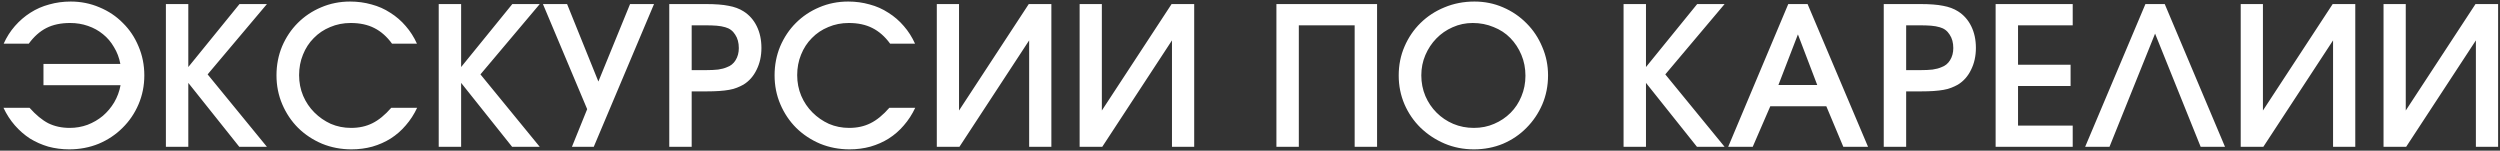 <?xml version="1.0" encoding="UTF-8"?> <svg xmlns="http://www.w3.org/2000/svg" width="647" height="39" viewBox="0 0 647 39" fill="none"><rect x="0" y="0" width="647" height="39" fill="#333333" stroke="none"/><path d="M0.9 27.9H7.65C9.283 29.733 10.9 31.067 12.5 31.9C14.133 32.7 15.983 33.1 18.05 33.1C19.65 33.1 21.183 32.833 22.65 32.3C24.117 31.733 25.433 30.967 26.6 30C27.767 29 28.75 27.833 29.55 26.5C30.35 25.133 30.9 23.65 31.2 22.05H11.25V16.55H31.15C30.85 14.95 30.3 13.5 29.5 12.2C28.733 10.867 27.783 9.75 26.65 8.85C25.517 7.917 24.217 7.2 22.75 6.7C21.317 6.2 19.783 5.95 18.15 5.95C15.75 5.95 13.7 6.383 12 7.25C10.3 8.117 8.783 9.467 7.45 11.3H0.95C1.717 9.6 2.683 8.083 3.85 6.75C5.05 5.383 6.383 4.233 7.85 3.3C9.35 2.333 10.983 1.617 12.75 1.15C14.517 0.65 16.367 0.4 18.3 0.4C20.933 0.4 23.417 0.9 25.75 1.9C28.083 2.867 30.1 4.217 31.8 5.95C33.533 7.65 34.883 9.667 35.85 12C36.85 14.333 37.35 16.833 37.35 19.5C37.35 22.167 36.85 24.667 35.85 27C34.85 29.333 33.467 31.367 31.7 33.1C29.967 34.833 27.917 36.2 25.55 37.2C23.183 38.167 20.633 38.65 17.9 38.65C16.033 38.65 14.233 38.417 12.5 37.95C10.8 37.45 9.217 36.75 7.75 35.85C6.317 34.917 5.017 33.783 3.85 32.45C2.683 31.117 1.7 29.6 0.9 27.9ZM42.933 38V1.05H48.733V17.35L61.983 1.05H69.083L53.733 19.25L69.083 38H61.933L48.733 21.45V38H42.933ZM101.255 27.9H107.955C107.155 29.6 106.172 31.117 105.005 32.45C103.872 33.783 102.572 34.917 101.105 35.85C99.672 36.75 98.089 37.45 96.356 37.95C94.656 38.417 92.856 38.65 90.956 38.65C88.255 38.65 85.722 38.167 83.356 37.2C80.989 36.2 78.922 34.833 77.156 33.1C75.422 31.367 74.055 29.333 73.055 27C72.055 24.667 71.555 22.167 71.555 19.5C71.555 16.833 72.039 14.333 73.005 12C74.005 9.667 75.356 7.65 77.055 5.95C78.789 4.217 80.805 2.867 83.106 1.9C85.439 0.9 87.939 0.4 90.606 0.4C92.539 0.4 94.389 0.65 96.156 1.15C97.922 1.617 99.539 2.333 101.005 3.3C102.505 4.233 103.839 5.383 105.005 6.75C106.172 8.083 107.139 9.6 107.905 11.3H101.455C100.122 9.467 98.589 8.117 96.856 7.25C95.156 6.383 93.122 5.95 90.755 5.95C88.856 5.95 87.089 6.3 85.456 7C83.822 7.667 82.406 8.617 81.206 9.85C80.005 11.05 79.072 12.483 78.406 14.15C77.739 15.783 77.406 17.55 77.406 19.45C77.406 21.35 77.755 23.133 78.456 24.8C79.156 26.433 80.122 27.867 81.356 29.1C82.589 30.333 84.005 31.317 85.606 32.05C87.239 32.75 88.989 33.1 90.856 33.1C92.922 33.1 94.755 32.7 96.356 31.9C97.989 31.1 99.622 29.767 101.255 27.9ZM113.539 38V1.05H119.339V17.35L132.589 1.05H139.689L124.339 19.25L139.689 38H132.539L119.339 21.45V38H113.539ZM148.011 38L151.961 28.25L140.511 1.05H146.761L154.861 21.1L163.061 1.05H169.261L153.661 38H148.011ZM173.207 38V1.05H182.707C185.14 1.05 187.09 1.2 188.557 1.5C190.057 1.767 191.357 2.25 192.457 2.95C193.923 3.883 195.057 5.167 195.857 6.8C196.657 8.433 197.057 10.3 197.057 12.4C197.057 14.5 196.64 16.383 195.807 18.05C195.007 19.717 193.873 21 192.407 21.9C191.873 22.2 191.307 22.467 190.707 22.7C190.14 22.933 189.473 23.117 188.707 23.25C187.973 23.383 187.123 23.483 186.157 23.55C185.19 23.617 184.073 23.65 182.807 23.65H179.007V38H173.207ZM179.007 18.15H182.607C183.907 18.15 184.99 18.1 185.857 18C186.757 17.867 187.507 17.667 188.107 17.4C189.073 17.067 189.823 16.467 190.357 15.6C190.923 14.7 191.207 13.65 191.207 12.45C191.207 11.05 190.89 9.883 190.257 8.95C189.657 7.983 188.807 7.35 187.707 7.05C187.04 6.85 186.29 6.717 185.457 6.65C184.657 6.583 183.59 6.55 182.257 6.55H179.007V18.15ZM230.162 27.9H236.862C236.062 29.6 235.078 31.117 233.912 32.45C232.778 33.783 231.478 34.917 230.012 35.85C228.578 36.75 226.995 37.45 225.262 37.95C223.562 38.417 221.762 38.65 219.862 38.65C217.162 38.65 214.628 38.167 212.262 37.2C209.895 36.2 207.828 34.833 206.062 33.1C204.328 31.367 202.962 29.333 201.962 27C200.962 24.667 200.462 22.167 200.462 19.5C200.462 16.833 200.945 14.333 201.912 12C202.912 9.667 204.262 7.65 205.962 5.95C207.695 4.217 209.712 2.867 212.012 1.9C214.345 0.9 216.845 0.4 219.512 0.4C221.445 0.4 223.295 0.65 225.062 1.15C226.828 1.617 228.445 2.333 229.912 3.3C231.412 4.233 232.745 5.383 233.912 6.75C235.078 8.083 236.045 9.6 236.812 11.3H230.362C229.028 9.467 227.495 8.117 225.762 7.25C224.062 6.383 222.028 5.95 219.662 5.95C217.762 5.95 215.995 6.3 214.362 7C212.728 7.667 211.312 8.617 210.112 9.85C208.912 11.05 207.978 12.483 207.312 14.15C206.645 15.783 206.312 17.55 206.312 19.45C206.312 21.35 206.662 23.133 207.362 24.8C208.062 26.433 209.028 27.867 210.262 29.1C211.495 30.333 212.912 31.317 214.512 32.05C216.145 32.75 217.895 33.1 219.762 33.1C221.828 33.1 223.662 32.7 225.262 31.9C226.895 31.1 228.528 29.767 230.162 27.9ZM242.445 38V1.05H248.195V28.6L266.245 1.05H272.095V38H266.345V10.45L248.295 38H242.445ZM279.408 38V1.05H285.158V28.6L303.208 1.05H309.058V38H303.308V10.45L285.258 38H279.408ZM330.336 38V1.05H356.386V38H350.586V6.55H336.136V38H330.336ZM361.985 19.55C361.985 16.85 362.485 14.35 363.485 12.05C364.485 9.717 365.868 7.683 367.635 5.95C369.402 4.217 371.468 2.867 373.835 1.9C376.235 0.9 378.818 0.4 381.585 0.4C384.218 0.4 386.685 0.9 388.985 1.9C391.318 2.9 393.352 4.283 395.085 6.05C396.818 7.783 398.168 9.817 399.135 12.15C400.135 14.45 400.635 16.9 400.635 19.5C400.635 22.2 400.135 24.717 399.135 27.05C398.135 29.35 396.768 31.367 395.035 33.1C393.335 34.833 391.318 36.2 388.985 37.2C386.652 38.167 384.135 38.65 381.435 38.65C378.735 38.65 376.202 38.15 373.835 37.15C371.502 36.15 369.435 34.783 367.635 33.05C365.868 31.317 364.485 29.3 363.485 27C362.485 24.667 361.985 22.183 361.985 19.55ZM367.835 19.5C367.835 21.4 368.185 23.183 368.885 24.85C369.585 26.483 370.552 27.917 371.785 29.15C373.018 30.383 374.452 31.35 376.085 32.05C377.752 32.75 379.535 33.1 381.435 33.1C383.335 33.1 385.085 32.75 386.685 32.05C388.318 31.35 389.735 30.4 390.935 29.2C392.135 28 393.068 26.583 393.735 24.95C394.435 23.283 394.785 21.5 394.785 19.6C394.785 17.667 394.435 15.867 393.735 14.2C393.035 12.533 392.085 11.083 390.885 9.85C389.685 8.617 388.235 7.667 386.535 7C384.868 6.3 383.068 5.95 381.135 5.95C379.302 5.95 377.568 6.317 375.935 7.05C374.335 7.75 372.935 8.717 371.735 9.95C370.535 11.183 369.585 12.617 368.885 14.25C368.185 15.883 367.835 17.633 367.835 19.5ZM420.179 38V1.05H425.979V17.35L439.229 1.05H446.329L430.979 19.25L446.329 38H439.179L425.979 21.45V38H420.179ZM447.252 38L462.802 1.05H467.802L483.452 38H477.052L472.652 27.5H458.152L453.602 38H447.252ZM460.252 22H470.302L465.302 8.9L460.252 22ZM487.513 38V1.05H497.013C499.447 1.05 501.397 1.2 502.863 1.5C504.363 1.767 505.663 2.25 506.763 2.95C508.23 3.883 509.363 5.167 510.163 6.8C510.963 8.433 511.363 10.3 511.363 12.4C511.363 14.5 510.947 16.383 510.113 18.05C509.313 19.717 508.18 21 506.713 21.9C506.18 22.2 505.613 22.467 505.013 22.7C504.447 22.933 503.78 23.117 503.013 23.25C502.28 23.383 501.43 23.483 500.463 23.55C499.497 23.617 498.38 23.65 497.113 23.65H493.313V38H487.513ZM493.313 18.15H496.913C498.213 18.15 499.297 18.1 500.163 18C501.063 17.867 501.813 17.667 502.413 17.4C503.38 17.067 504.13 16.467 504.663 15.6C505.23 14.7 505.513 13.65 505.513 12.45C505.513 11.05 505.197 9.883 504.563 8.95C503.963 7.983 503.113 7.35 502.013 7.05C501.347 6.85 500.597 6.717 499.763 6.65C498.963 6.583 497.897 6.55 496.563 6.55H493.313V18.15ZM516.468 38V1.05H536.418V6.55H522.268V16.75H535.868V22.25H522.268V32.5H536.418V38H516.468ZM539.634 38L555.234 1.05H560.234L575.834 38H569.534L557.734 8.7L545.934 38H539.634ZM579.896 38V1.05H585.646V28.6L603.696 1.05H609.546V38H603.796V10.45L585.746 38H579.896ZM616.859 38V1.05H622.609V28.6L640.659 1.05H646.509V38H640.759V10.45L622.709 38H616.859Z" fill="white"></path></svg> 